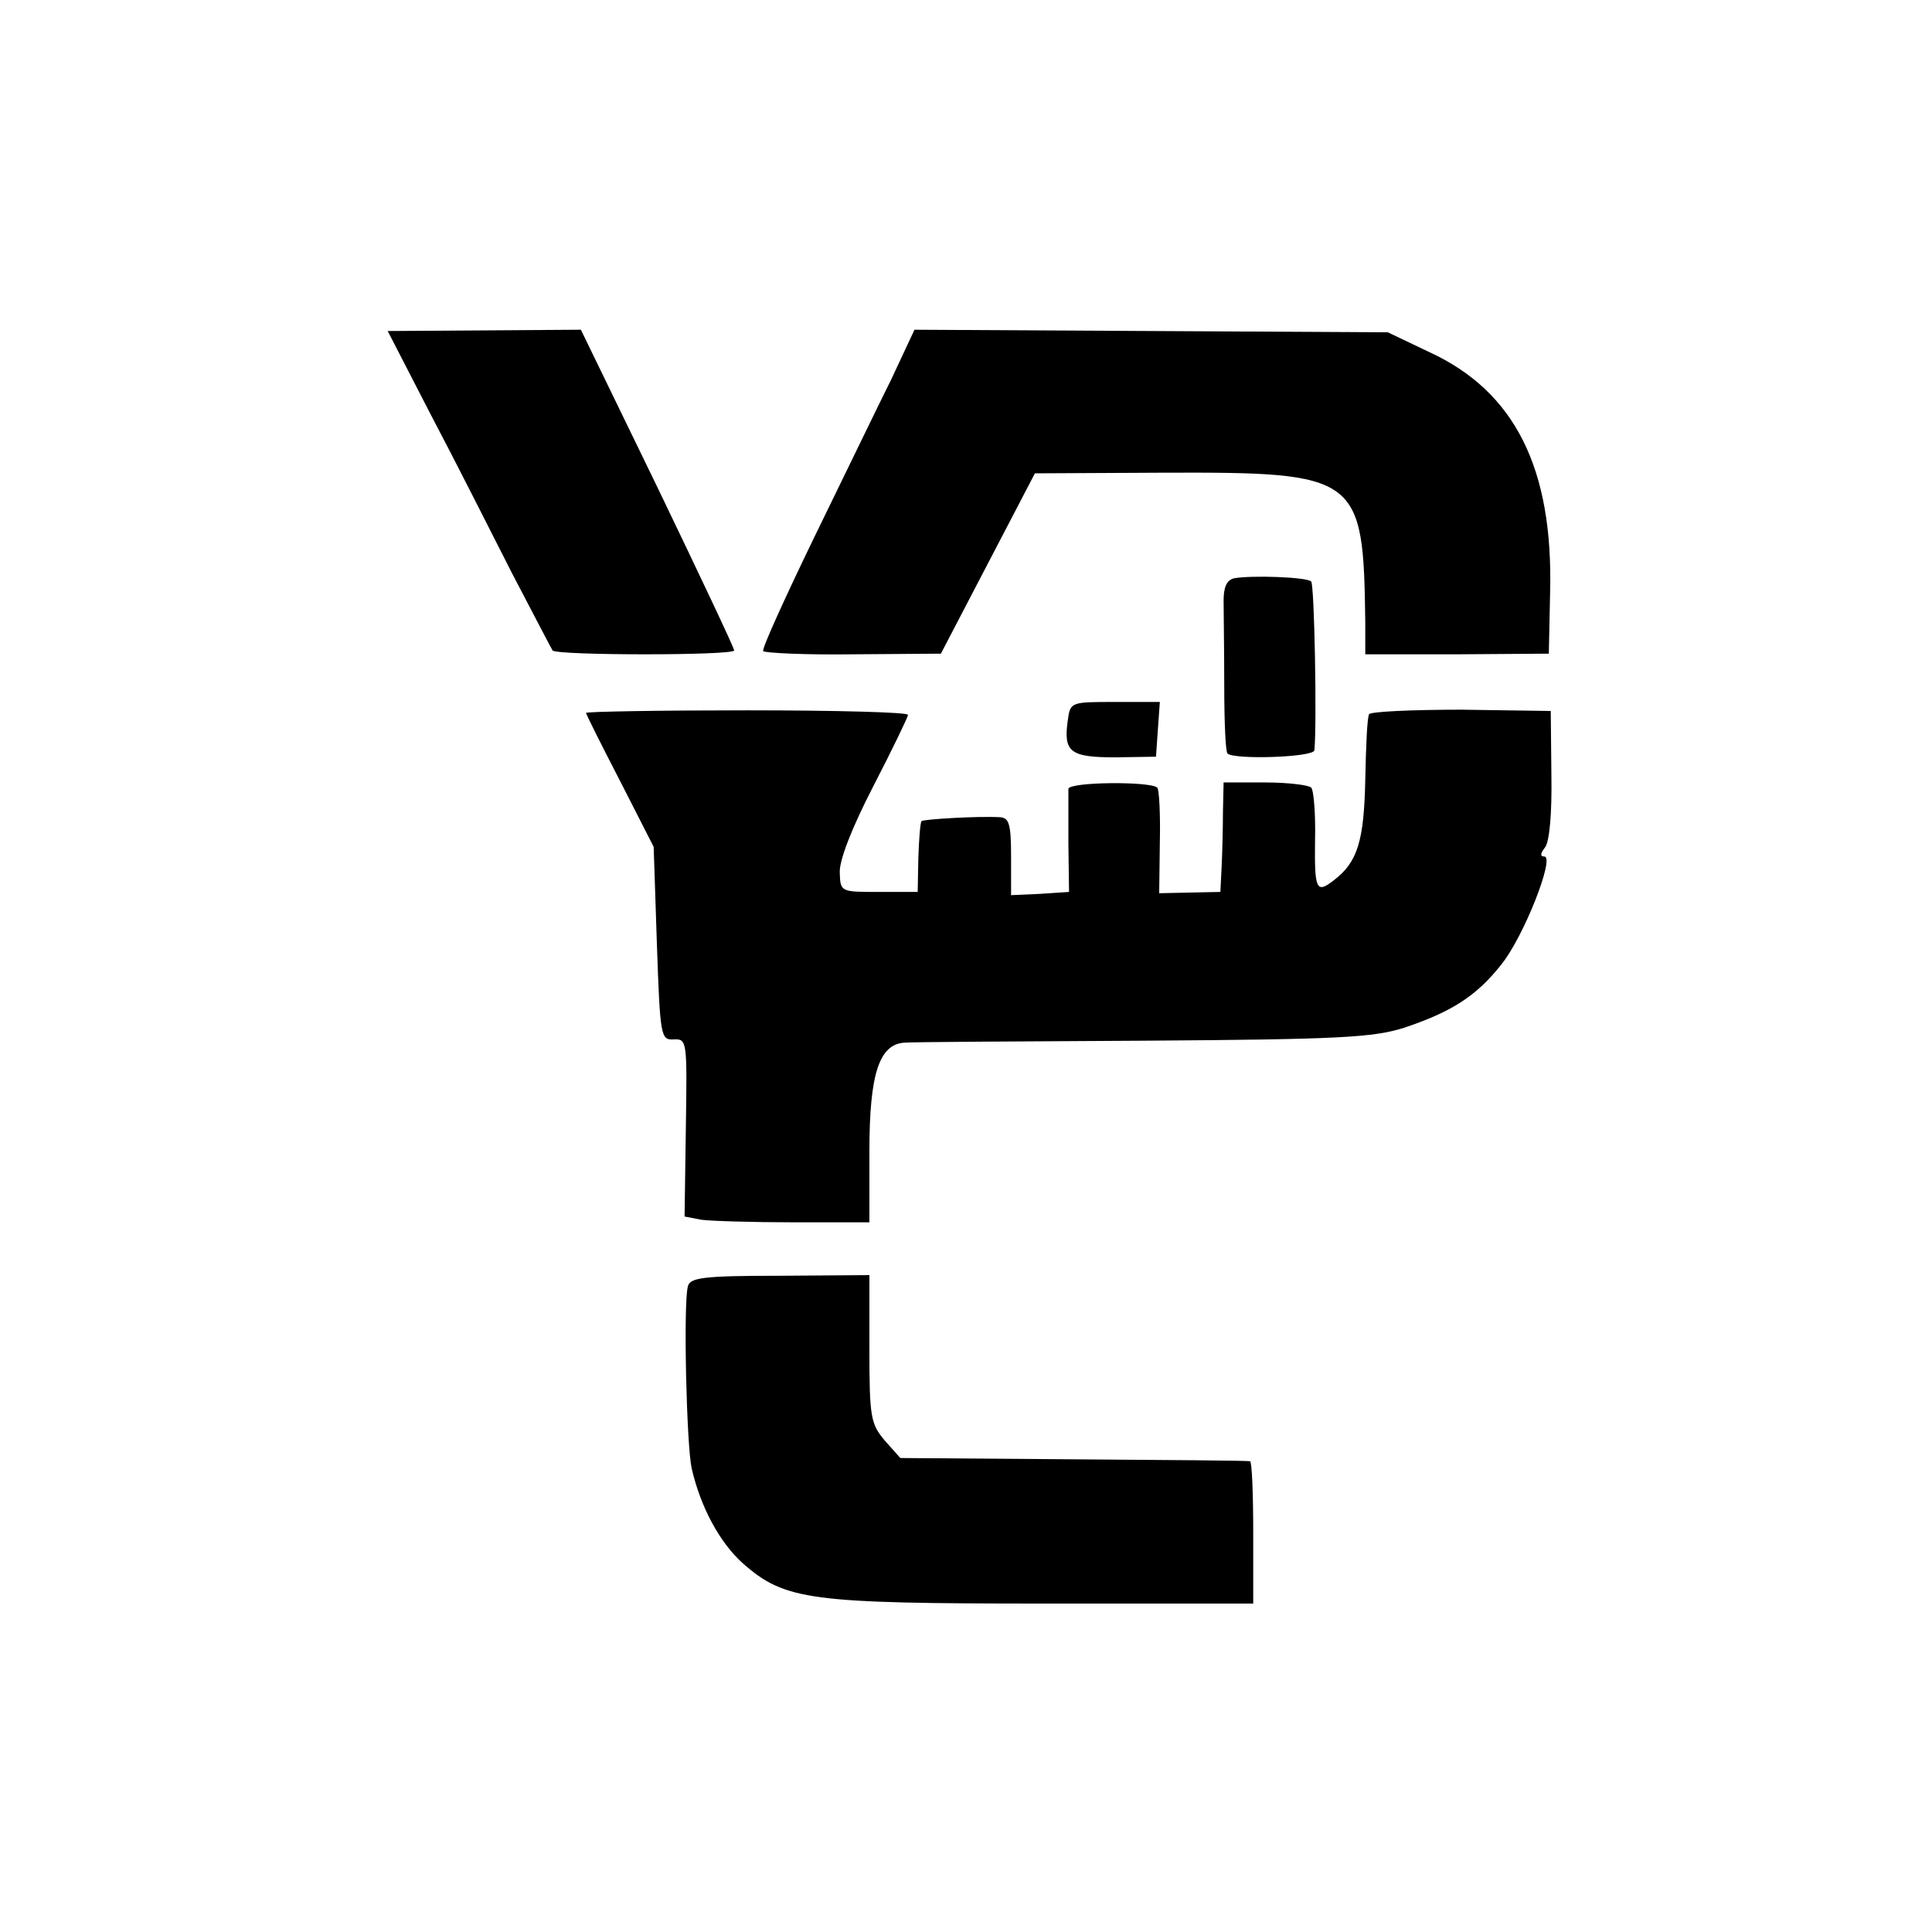 <?xml version="1.0" standalone="no"?>
<!DOCTYPE svg PUBLIC "-//W3C//DTD SVG 20010904//EN"
 "http://www.w3.org/TR/2001/REC-SVG-20010904/DTD/svg10.dtd">
<svg version="1.0" xmlns="http://www.w3.org/2000/svg"
 width="300pt" height="300pt" viewBox="0 0 300 300"
 preserveAspectRatio="xMidYMid meet">
<g transform="translate(0,300) scale(0.1,-0.1)"
fill="#000000" stroke="none">
<path d="M669 2356 c38 -72 94 -183 126 -246 33 -63 61 -117 63 -120 6 -8 282
-8 282 0 0 4 -54 118 -119 253 l-119 245 -150 -1 -150 -1 67 -130z"/>
<path d="M1384 2411 c-21 -42 -74 -152 -120 -246 -45 -93 -81 -172 -79 -176 3
-3 66 -6 140 -5 l136 1 73 140 73 140 199 1 c305 1 311 -4 314 -232 l0 -50
143 0 142 1 2 95 c5 193 -55 312 -187 373 l-65 31 -367 2 -368 2 -36 -77z"/>
<path d="M1916 2102 c-11 -3 -16 -13 -16 -35 0 -18 1 -77 1 -132 0 -55 2 -102
5 -105 10 -10 134 -6 135 5 4 43 0 257 -5 262 -6 7 -93 10 -120 5z"/>
<path d="M1658 1881 c-7 -49 4 -57 74 -57 l63 1 3 43 3 42 -69 0 c-70 0 -70 0
-74 -29z"/>
<path d="M910 1893 c0 -2 24 -50 53 -106 l52 -102 5 -150 c5 -145 6 -150 26
-149 21 1 21 -2 19 -137 l-2 -138 26 -5 c14 -2 79 -4 144 -4 l117 0 0 110 c0
120 15 167 55 169 11 1 178 2 370 3 306 2 357 5 405 20 75 25 113 50 151 98
35 43 84 168 67 168 -7 0 -6 5 1 14 7 9 11 51 10 113 l-1 99 -139 2 c-76 0
-141 -3 -143 -7 -3 -4 -5 -50 -6 -102 -2 -95 -12 -128 -49 -156 -27 -21 -30
-15 -29 62 1 41 -2 78 -6 82 -4 4 -36 8 -72 8 l-64 0 -1 -45 c0 -25 -1 -63 -2
-85 l-2 -40 -48 -1 -47 -1 1 79 c1 43 -1 82 -4 85 -11 10 -137 9 -138 -2 0 -5
0 -44 0 -85 l1 -75 -45 -3 -45 -2 0 60 c0 50 -3 60 -17 61 -34 2 -118 -3 -122
-6 -2 -2 -4 -28 -5 -57 l-1 -53 -60 0 c-60 0 -60 0 -61 30 -1 19 19 70 52 134
30 58 54 108 54 111 0 4 -112 7 -250 7 -137 0 -250 -2 -250 -4z"/>
<path d="M1068 1002 c-7 -28 -2 -245 6 -282 14 -61 44 -116 80 -148 65 -57
104 -62 466 -62 l326 0 0 110 c0 61 -2 111 -5 111 -4 1 -127 2 -275 3 l-268 2
-24 27 c-22 26 -24 36 -24 143 l0 114 -139 -1 c-121 0 -140 -3 -143 -17z"/>
</g>
</svg>
